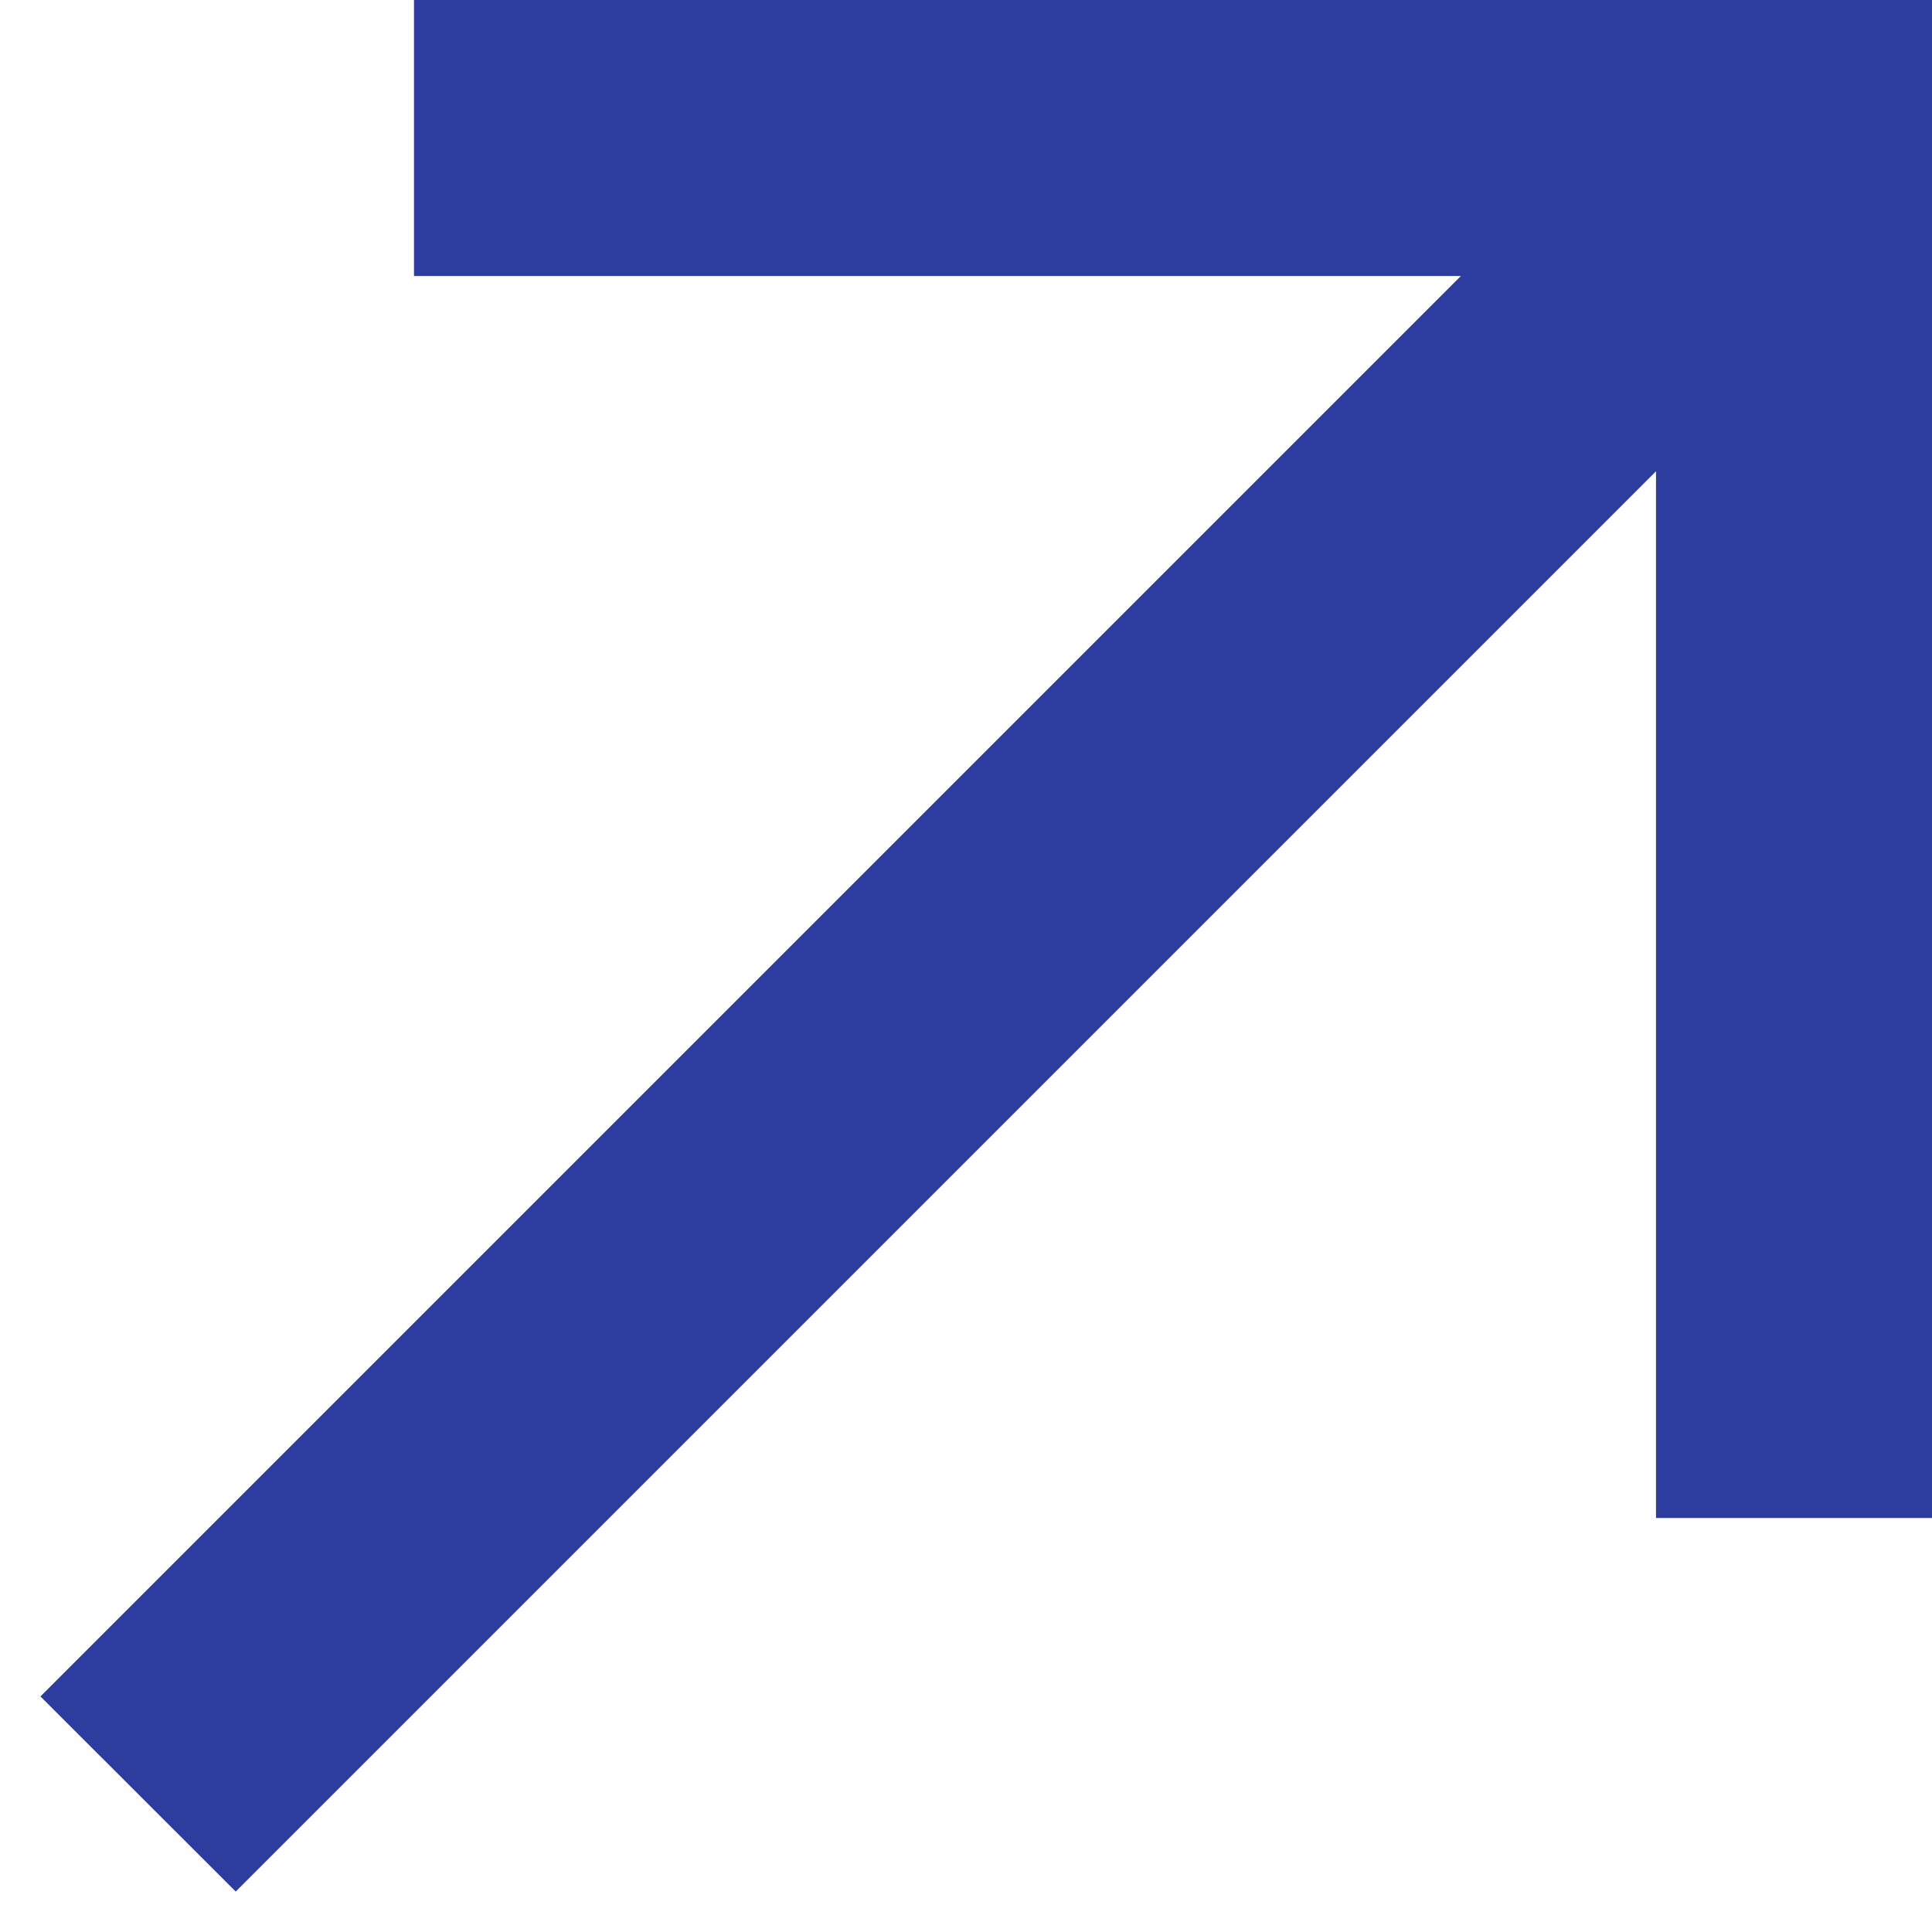 <svg xmlns="http://www.w3.org/2000/svg" id="uuid-553c479d-6229-48ea-8ef3-eaf50a6a8a76" viewBox="0 0 14 14"><defs><clipPath id="uuid-bc13bf68-ace3-46dc-b350-e8bf91116c16"><path d="M0 0h14v14H0z" style="fill:none"/></clipPath><style>.uuid-ae4e683f-d62b-4b4a-8fc0-135d485e3fd9{fill:#2c3c9f}</style></defs><g id="uuid-d0b23ce7-94a7-4d4e-8179-1d0979a626d9" style="clip-path:url(#uuid-bc13bf68-ace3-46dc-b350-e8bf91116c16)"><path d="M14 11h-2V2H3V0h11z" class="uuid-ae4e683f-d62b-4b4a-8fc0-135d485e3fd9"/><path d="m.293 12.293 12-12 1.415 1.414-12 12z" class="uuid-ae4e683f-d62b-4b4a-8fc0-135d485e3fd9"/></g></svg>